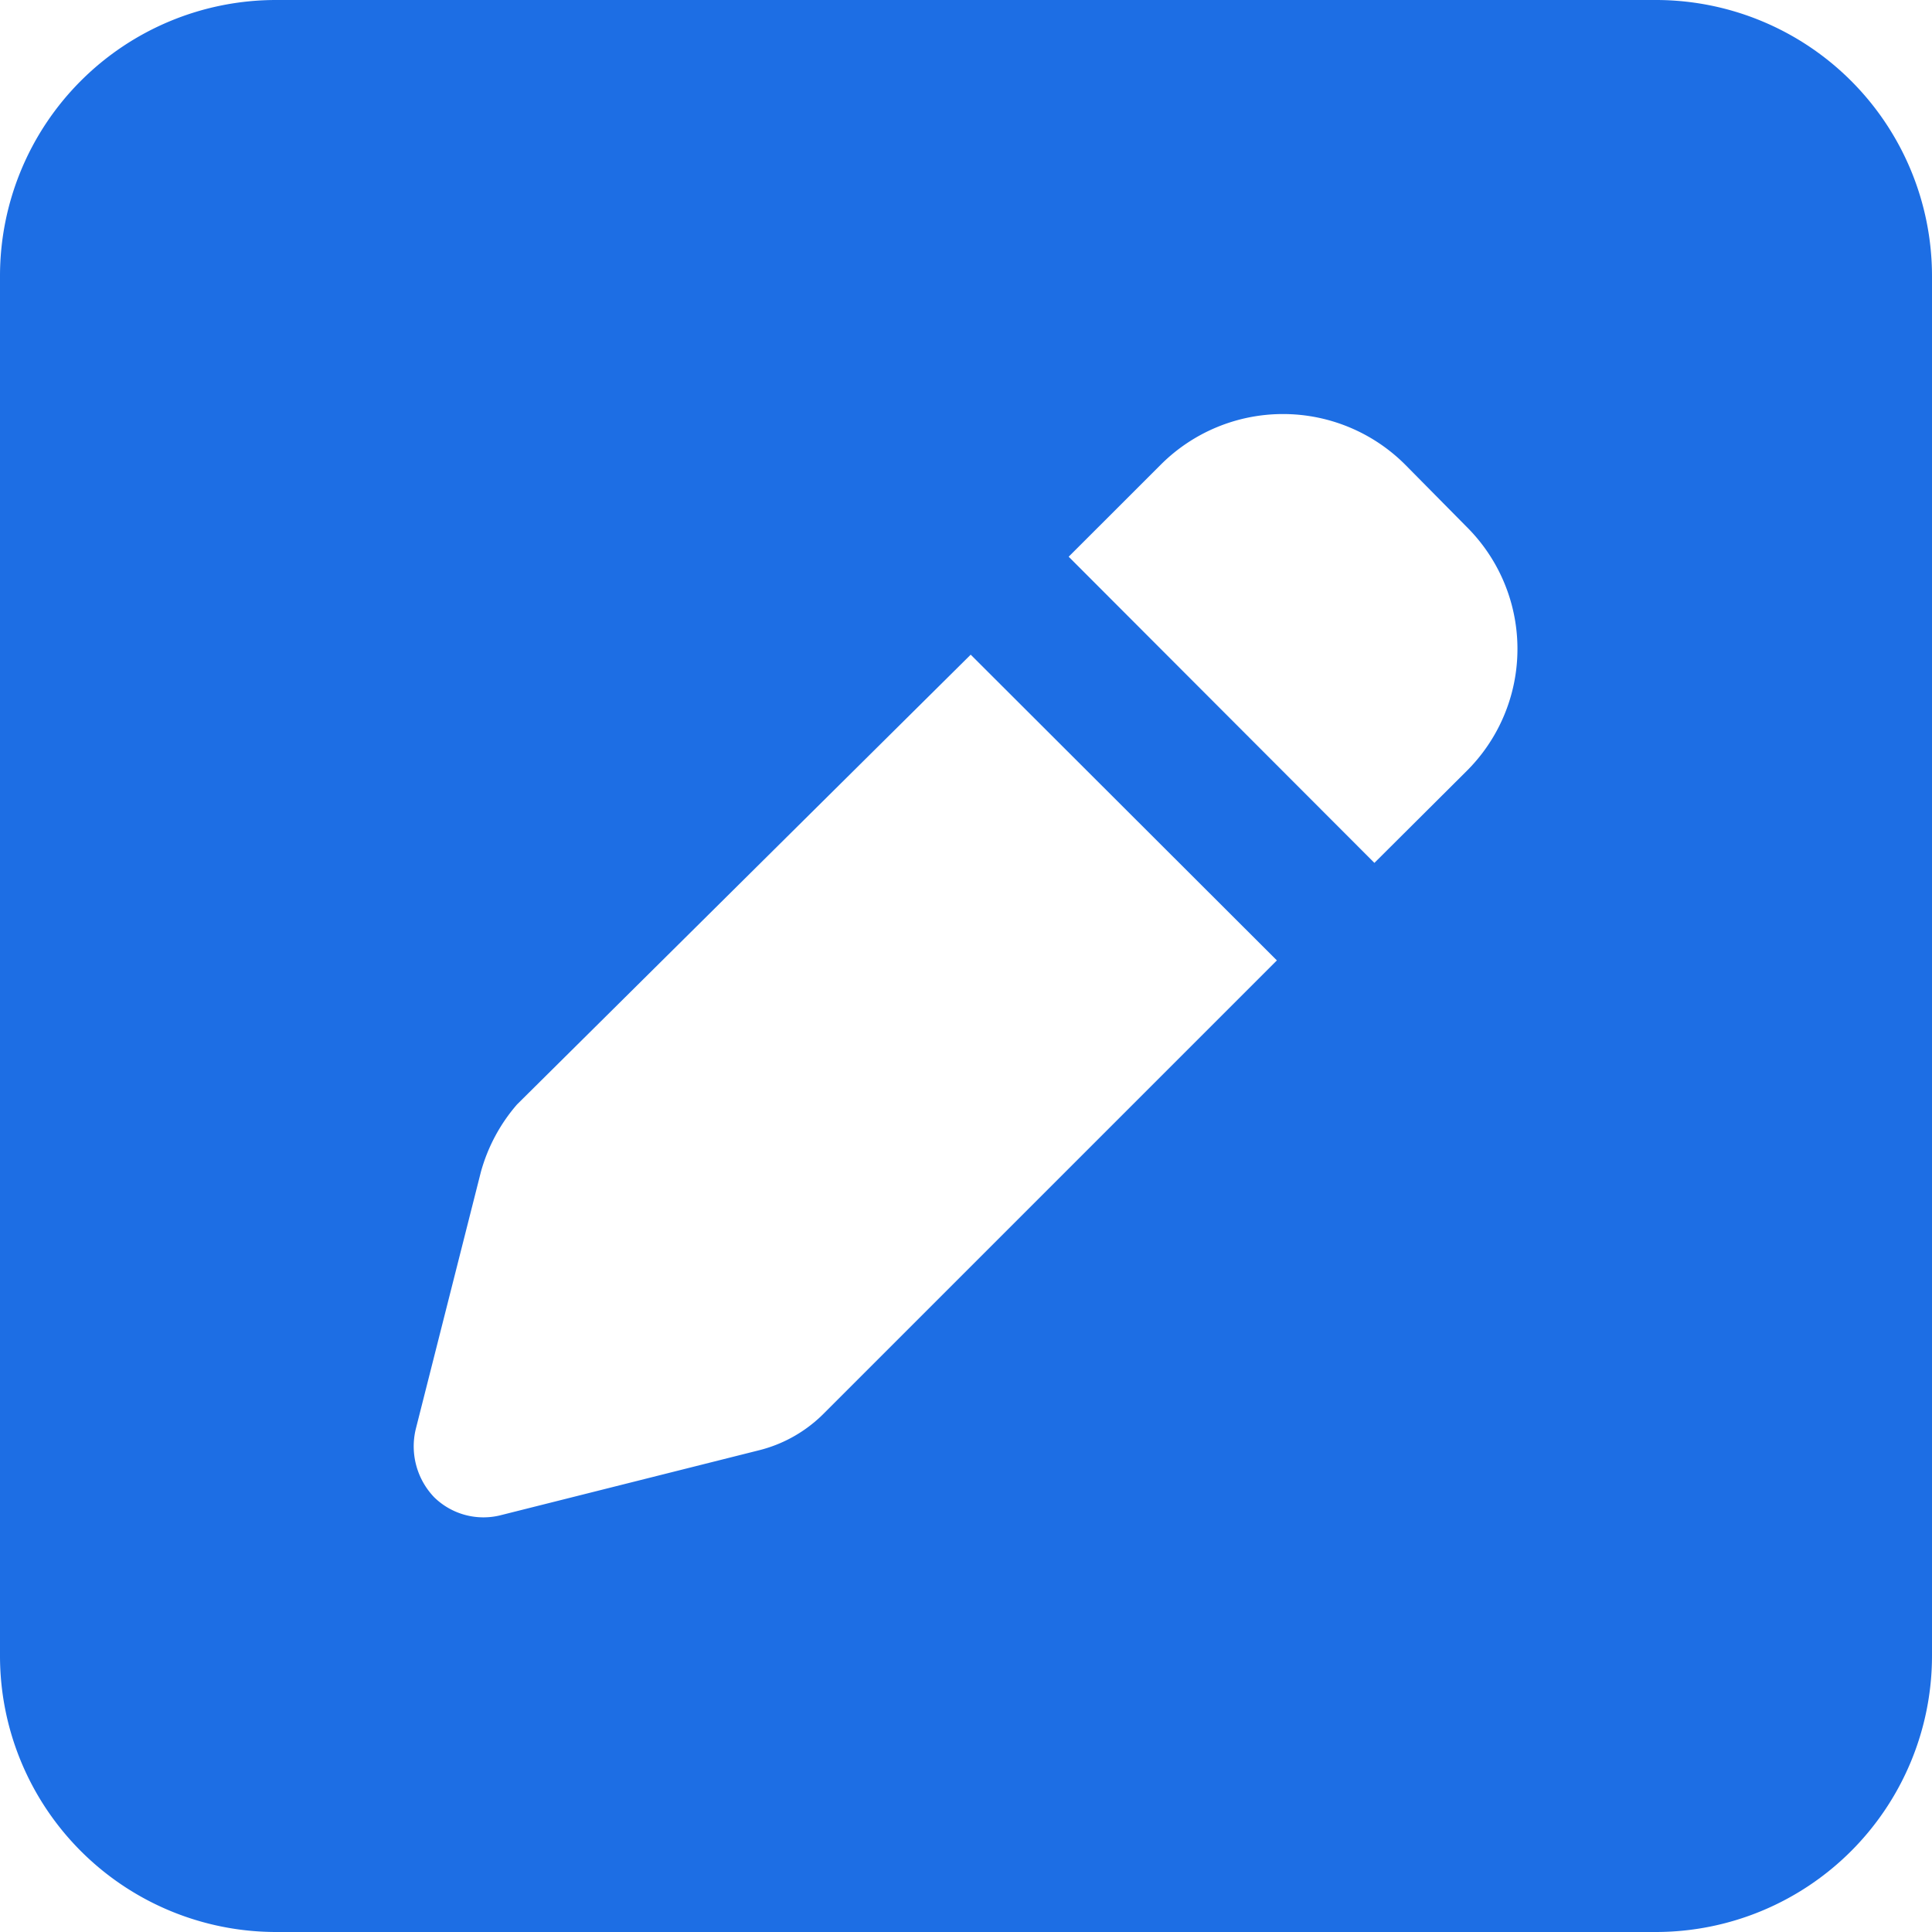 <svg xmlns="http://www.w3.org/2000/svg" width="26.25" height="26.25" viewBox="0 0 26.25 26.25"><path d="M22.5-24.375a3.752,3.752,0,0,1,3.75,3.75v18.75a3.753,3.753,0,0,1-3.75,3.75H3.75A3.752,3.752,0,0,1,0-1.875v-18.75a3.75,3.75,0,0,1,3.75-3.75Zm-3.41,6.311a2.348,2.348,0,0,0-3.316,0L14.52-16.811l4.154,4.16L19.928-13.9a2.338,2.338,0,0,0,0-3.316ZM6.533-8.449l-.88,3.475a1,1,0,0,0,.247.943.957.957,0,0,0,.891.246l3.521-.885a1.884,1.884,0,0,0,.873-.492l6.164-6.164-4.16-4.154L7.025-9.369a2.352,2.352,0,0,0-.492.92Z" transform="translate(0 24.375)" fill="#1d6ee4"/></svg>
